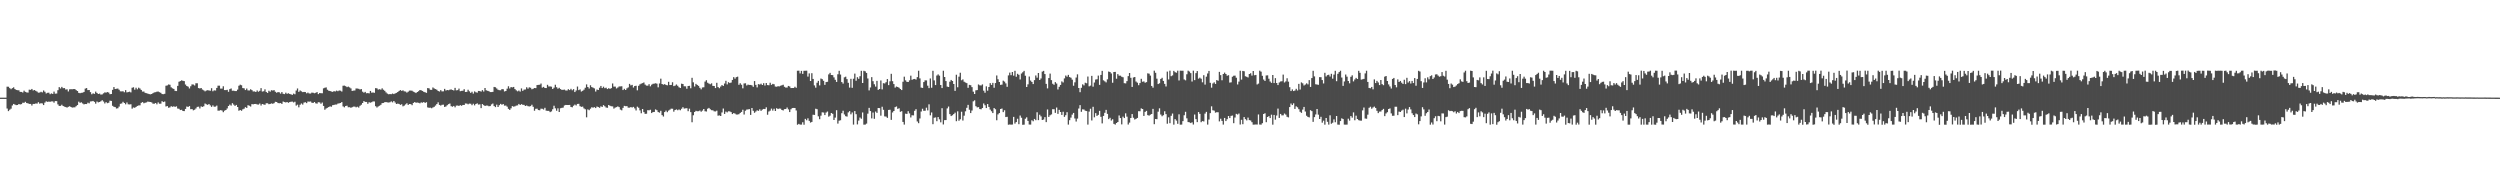 <?xml version="1.0" encoding="UTF-8"?>
<svg xmlns="http://www.w3.org/2000/svg" width="1920" height="150">
  <path d="M0 74.991h1v1.000H0zM1 74.993h1v1.000H1zM2 74.995h1v1.000H2zM3 74.995h1v1.000H3zM4 74.998h1v1.000H4zM5 66.579h1v16.791H5zM6 66.611h1v18.723H6zM7 67.683h1v16.585H7zM8 68.488h1v14.980H8zM9 67.703h1v13.280H9zM10 67.060h1v12.760H10zM11 68.401h1v11.934H11zM12 69.072h1v11.675H12zM13 69.276h1v11.387H13zM14 69.372h1v10.476H14zM15 70.571h1v9.634H15zM16 70.605h1v9.350H16zM17 71.045h1v7.851H17zM18 69.608h1v9.350H18zM19 70.551h1v7.656H19zM20 70.937h1v8.221H20zM21 71.130h1v8.217H21zM22 68.887h1v10.943H22zM23 68.996h1v10.815H23zM24 68.305h1v12.719H24zM25 69.454h1v10.382H25zM26 69.136h1v10.703H26zM27 69.772h1v9.684H27zM28 70.329h1v9.261H28zM29 71.180h1v7.288H29zM30 71.070h1v8.567H30zM31 70.528h1v8.732H31zM32 70.949h1v8.514H32zM33 69.477h1v11.236H33zM34 70.470h1v8.352H34zM35 71.759h1v6.065H35zM36 71.272h1v6.981H36zM37 71.187h1v6.841H37zM38 72.370h1v5.807H38zM39 71.709h1v6.173H39zM40 72.157h1v5.695H40zM41 70.354h1v8.485H41zM42 71.922h1v5.688H42zM43 71.807h1v5.852H43zM44 69.253h1v10.936H44zM45 66.909h1v14.440H45zM46 67.928h1v13.378H46zM47 66.710h1v13.749H47zM48 67.751h1v13.634H48zM49 67.641h1v14.294H49zM50 68.747h1v13.458H50zM51 68.584h1v14.040H51zM52 70.226h1v11.817H52zM53 68.619h1v13.000H53zM54 68.495h1v13.655H54zM55 68.541h1v14.083H55zM56 68.415h1v14.053H56zM57 68.397h1v14.010H57zM58 69.209h1v12.369H58zM59 69.898h1v10.803H59zM60 71.326h1v6.779H60zM61 71.555h1v7.375H61zM62 71.281h1v7.308H62zM63 71.155h1v8.302H63zM64 70.601h1v9.597H64zM65 68.037h1v11.835H65zM66 67.660h1v12.282H66zM67 69.230h1v9.629H67zM68 69.106h1v10.279H68zM69 70.752h1v7.169H69zM70 72.407h1v5.431H70zM71 71.663h1v5.841H71zM72 72.075h1v6.157H72zM73 70.333h1v9.261H73zM74 71.381h1v6.601H74zM75 72.208h1v6.411H75zM76 71.908h1v6.452H76zM77 72.672h1v5.090H77zM78 72.475h1v4.456H78zM79 71.670h1v6.333H79zM80 70.947h1v8.521H80zM81 71.114h1v7.326H81zM82 70.702h1v8.567H82zM83 71.063h1v7.825H83zM84 72.320h1v4.974H84zM85 72.212h1v5.289H85zM86 69.001h1v12.238H86zM87 66.891h1v15.122H87zM88 68.337h1v13.927H88zM89 68.150h1v15.202H89zM90 67.985h1v15.150H90zM91 68.907h1v12.971H91zM92 70.145h1v9.583H92zM93 70.177h1v9.281H93zM94 70.079h1v8.091H94zM95 70.848h1v8.240H95zM96 69.246h1v10.874H96zM97 70.942h1v7.736H97zM98 70.720h1v9.423H98zM99 70.388h1v9.842H99zM100 70.956h1v9.109H100zM101 67.360h1v16.081H101zM102 67.026h1v15.527H102zM103 68.880h1v13.925H103zM104 67.371h1v14.735H104zM105 68.600h1v12.740H105zM106 67.335h1v13.637H106zM107 68.019h1v12.895H107zM108 69.058h1v9.879H108zM109 70.338h1v8.059H109zM110 70.317h1v9.016H110zM111 71.340h1v7.551H111zM112 71.558h1v7.070H112zM113 71.876h1v6.159H113zM114 72.260h1v5.928H114zM115 72.462h1v5.852H115zM116 72.201h1v6.416H116zM117 71.528h1v8.098H117zM118 70.967h1v8.700H118zM119 70.825h1v8.299H119zM120 70.413h1v9.721H120zM121 70.285h1v8.363H121zM122 70.818h1v8.833H122zM123 71.281h1v8.350H123zM124 72.221h1v5.525H124zM125 72.340h1v6.065H125zM126 72.047h1v5.937H126zM127 65.845h1v15.944H127zM128 65.588h1v15.875H128zM129 64.856h1v17.878H129zM130 65.076h1v17.406H130zM131 67.088h1v14.452H131zM132 67.847h1v14.172H132zM133 68.285h1v13.392H133zM134 69.779h1v12.309H134zM135 69.926h1v11.753H135zM136 65.941h1v17.409H136zM137 62.769h1v20.798H137zM138 62.270h1v22.263H138zM139 61.700h1v22.639H139zM140 62.064h1v23.174H140zM141 62.327h1v23.039H141zM142 64.936h1v18.736H142zM143 66.069h1v15.763H143zM144 66.586h1v15.523H144zM145 67.955h1v13.527H145zM146 66.275h1v17.615H146zM147 64.803h1v18.951H147zM148 64.897h1v19.839H148zM149 65.657h1v18.597H149zM150 63.947h1v19.370H150zM151 63.940h1v18.139H151zM152 67.635h1v14.301H152zM153 67.964h1v15.324H153zM154 67.561h1v14.154H154zM155 68.736h1v13.380H155zM156 69.370h1v12.261H156zM157 70.129h1v9.391H157zM158 69.534h1v10.583H158zM159 69.257h1v11.291H159zM160 69.470h1v10.405H160zM161 69.662h1v11.266H161zM162 67.722h1v14.376H162zM163 70.072h1v10.881H163zM164 69.388h1v12.579H164zM165 69.543h1v12.305H165zM166 67.536h1v13.550H166zM167 65.776h1v19.221H167zM168 65.788h1v19.144H168zM169 68.028h1v16.569H169zM170 68.053h1v16.850H170zM171 66.252h1v19.897H171zM172 69.154h1v15.820H172zM173 69.234h1v15.255H173zM174 68.969h1v14.321H174zM175 70.528h1v10.883H175zM176 68.431h1v11.902H176zM177 67.950h1v13.158H177zM178 69.706h1v9.549H178zM179 69.656h1v10.666H179zM180 69.935h1v11.401H180zM181 69.953h1v10.645H181zM182 68.790h1v13.383H182zM183 65.840h1v19.212H183zM184 65.030h1v19.430H184zM185 65.497h1v19.588H185zM186 67.648h1v16.319H186zM187 67.815h1v15.617H187zM188 69.175h1v13.129H188zM189 67.976h1v14.907H189zM190 69.415h1v11.357H190zM191 69.484h1v11.698H191zM192 68.568h1v13.257H192zM193 69.234h1v10.741H193zM194 70.228h1v9.883H194zM195 70.216h1v9.670H195zM196 70.654h1v9.185H196zM197 69.459h1v10.787H197zM198 70.452h1v9.867H198zM199 69.711h1v9.785H199zM200 67.669h1v13.385H200zM201 70.278h1v9.615H201zM202 70.084h1v10.133H202zM203 68.589h1v11.902H203zM204 70.599h1v8.704H204zM205 71.372h1v7.915H205zM206 69.708h1v10.307H206zM207 70.406h1v9.425H207zM208 69.285h1v10.130H208zM209 69.527h1v10.174H209zM210 69.241h1v10.011H210zM211 70.443h1v7.755H211zM212 71.212h1v7.111H212zM213 70.708h1v8.439H213zM214 70.892h1v8.421H214zM215 71.901h1v7.240H215zM216 70.720h1v9.119H216zM217 72.025h1v5.937H217zM218 72.304h1v6.061H218zM219 71.157h1v7.526H219zM220 72.029h1v6.285H220zM221 71.640h1v7.331H221zM222 72.144h1v6.232H222zM223 72.432h1v5.715H223zM224 72.878h1v5.127H224zM225 71.878h1v6.841H225zM226 72.418h1v5.706H226zM227 69.516h1v11.611H227zM228 67.962h1v12.405H228zM229 70.578h1v11.833H229zM230 69.491h1v10.950H230zM231 70.161h1v9.322H231zM232 70.738h1v9.592H232zM233 70.610h1v8.162H233zM234 70.720h1v7.755H234zM235 71.702h1v7.496H235zM236 71.093h1v6.878H236zM237 71.780h1v6.294H237zM238 71.846h1v6.058H238zM239 71.109h1v7.732H239zM240 71.212h1v7.910H240zM241 71.649h1v6.695H241zM242 71.272h1v8.100H242zM243 70.683h1v8.913H243zM244 72.299h1v6.171H244zM245 71.491h1v7.155H245zM246 71.574h1v8.070H246zM247 71.624h1v7.137H247zM248 67.843h1v13.534H248zM249 67.401h1v16.889H249zM250 67.147h1v16.145H250zM251 68.896h1v13.909H251zM252 69.676h1v12.515H252zM253 69.864h1v11.783H253zM254 70.271h1v11.714H254zM255 70.541h1v10.229H255zM256 70.013h1v10.577H256zM257 70.253h1v10.048H257zM258 69.605h1v10.670H258zM259 70.047h1v9.499H259zM260 69.452h1v9.885H260zM261 69.626h1v9.460H261zM262 70.313h1v8.082H262zM263 65.868h1v15.836H263zM264 65.751h1v16.672H264zM265 66.204h1v15.195H265zM266 66.932h1v14.216H266zM267 66.495h1v15.887H267zM268 67.126h1v15.179H268zM269 67.875h1v14.923H269zM270 69.848h1v12.467H270zM271 69.569h1v12.323H271zM272 69.461h1v12.405H272zM273 67.939h1v14.495H273zM274 67.994h1v13.996H274zM275 68.177h1v14.468H275zM276 68.731h1v12.502H276zM277 68.422h1v12.037H277zM278 70.390h1v8.711H278zM279 71.171h1v6.459H279zM280 70.546h1v7.759H280zM281 71.645h1v6.626H281zM282 71.457h1v8.242H282zM283 71.748h1v6.798H283zM284 69.836h1v9.011H284zM285 71.146h1v7.340H285zM286 70.992h1v6.869H286zM287 71.251h1v6.654H287zM288 67.706h1v13.850H288zM289 67.829h1v14.765H289zM290 68.793h1v12.991H290zM291 68.507h1v12.675H291zM292 68.864h1v11.625H292zM293 67.854h1v11.350H293zM294 68.932h1v10.098H294zM295 69.727h1v8.752H295zM296 70.967h1v7.404H296zM297 71.908h1v6.727H297zM298 72.386h1v6.351H298zM299 72.263h1v6.255H299zM300 72.343h1v5.553H300zM301 71.819h1v6.844H301zM302 72.244h1v5.310H302zM303 71.713h1v7.015H303zM304 71.310h1v8.581H304zM305 70.667h1v8.915H305zM306 69.839h1v10.000H306zM307 69.170h1v11.343H307zM308 69.811h1v10.291H308zM309 69.360h1v12.298H309zM310 70.155h1v10.963H310zM311 70.306h1v9.865H311zM312 71.120h1v8.185H312zM313 70.379h1v10.194H313zM314 69.564h1v10.307H314zM315 69.511h1v10.487H315zM316 69.683h1v11.114H316zM317 70.390h1v8.649H317zM318 70.880h1v7.510H318zM319 71.489h1v7.432H319zM320 70.647h1v8.114H320zM321 70.022h1v8.942H321zM322 69.134h1v10.206H322zM323 69.363h1v9.288H323zM324 69.850h1v9.029H324zM325 70.564h1v7.773H325zM326 70.882h1v8.183H326zM327 71.338h1v7.137H327zM328 67.616h1v14.841H328zM329 67.843h1v14.939H329zM330 68.964h1v13.721H330zM331 69.003h1v14.149H331zM332 67.186h1v15.372H332zM333 67.934h1v14.097H333zM334 68.392h1v12.641H334zM335 68.932h1v11.005H335zM336 69.873h1v8.736H336zM337 70.271h1v10.307H337zM338 69.246h1v11.865H338zM339 70.200h1v10.265H339zM340 70.141h1v10.256H340zM341 68.234h1v13.898H341zM342 69.507h1v12.259H342zM343 69.141h1v11.673H343zM344 69.301h1v10.657H344zM345 68.859h1v10.664H345zM346 68.637h1v12.936H346zM347 69.127h1v12.849H347zM348 69.470h1v11.870H348zM349 67.458h1v14.985H349zM350 69.351h1v11.771H350zM351 69.212h1v11.813H351zM352 68.028h1v13.342H352zM353 70.022h1v10.723H353zM354 69.770h1v11.504H354zM355 69.688h1v10.904H355zM356 68.504h1v12.124H356zM357 70.633h1v8.807H357zM358 70.562h1v9.006H358zM359 68.941h1v11.206H359zM360 70.159h1v9.432H360zM361 71.347h1v8.331H361zM362 70.477h1v10.316H362zM363 71.899h1v7.750H363zM364 70.198h1v10.730H364zM365 70.839h1v9.009H365zM366 71.166h1v8.205H366zM367 69.827h1v10.531H367zM368 69.942h1v10.171H368zM369 70.335h1v12.698H369zM370 69.207h1v10.700H370zM371 70.296h1v10.453H371zM372 67.564h1v13.850H372zM373 69.372h1v11.682H373zM374 69.740h1v11.362H374zM375 70.065h1v11.531H375zM376 70.731h1v10.712H376zM377 70.690h1v9.494H377zM378 70.562h1v8.926H378zM379 66.772h1v14.710H379zM380 67.005h1v15.253H380zM381 67.934h1v12.465H381zM382 68.932h1v13.234H382zM383 69.278h1v11.524H383zM384 69.344h1v10.405H384zM385 68.422h1v12.021H385zM386 68.543h1v11.373H386zM387 70.269h1v10.879H387zM388 69.864h1v11.167H388zM389 68.115h1v13.811H389zM390 66.266h1v17.324H390zM391 67.937h1v16.496H391zM392 66.861h1v16.326H392zM393 67.108h1v14.406H393zM394 66.772h1v15.154H394zM395 68.422h1v13.232H395zM396 69.399h1v11.689H396zM397 70.166h1v10.767H397zM398 69.511h1v10.329H398zM399 70.335h1v10.281H399zM400 67.875h1v12.087H400zM401 69.786h1v10.723H401zM402 68.816h1v11.705H402zM403 68.697h1v12.730H403zM404 67.001h1v13.998H404zM405 68.106h1v13.470H405zM406 67.090h1v14.690H406zM407 67.403h1v14.104H407zM408 68.541h1v11.909H408zM409 68.161h1v13.843H409zM410 67.589h1v17.443H410zM411 67.683h1v15.871H411zM412 65.318h1v18.141H412zM413 65.181h1v19.345H413zM414 65.064h1v19.636H414zM415 64.153h1v19.320H415zM416 67.268h1v16.306H416zM417 66.714h1v17.406H417zM418 67.561h1v15.234H418zM419 67.625h1v17.374H419zM420 65.115h1v20.029H420zM421 66.419h1v18.713H421zM422 66.371h1v19.746H422zM423 66.563h1v18.993H423zM424 68.330h1v15.587H424zM425 67.305h1v13.909H425zM426 65.051h1v18.137H426zM427 66.948h1v18.102H427zM428 68.090h1v15.120H428zM429 67.456h1v18.576H429zM430 68.388h1v14.763H430zM431 69.024h1v13.834H431zM432 68.974h1v13.641H432zM433 68.797h1v12.195H433zM434 69.452h1v11.133H434zM435 69.550h1v11.096H435zM436 68.504h1v12.140H436zM437 69.193h1v11.421H437zM438 68.204h1v13.937H438zM439 69.312h1v13.131H439zM440 68.461h1v12.758H440zM441 70.699h1v9.631H441zM442 69.463h1v11.533H442zM443 66.433h1v13.371H443zM444 69.223h1v10.515H444zM445 68.662h1v12.877H445zM446 70.299h1v11.753H446zM447 69.715h1v12.163H447zM448 68.877h1v14.355H448zM449 67.378h1v16.564H449zM450 64.824h1v25.280H450zM451 66.838h1v17.187H451zM452 67.982h1v16.640H452zM453 65.469h1v17.999H453zM454 66.856h1v15.520H454zM455 67.335h1v15.333H455zM456 67.866h1v14.394H456zM457 70.313h1v12.666H457zM458 68.736h1v13.085H458zM459 69.131h1v13.087H459zM460 67.403h1v15.365H460zM461 65.984h1v15.683H461zM462 67.655h1v14.493H462zM463 66.586h1v14.172H463zM464 67.712h1v13.895H464zM465 67.342h1v15.253H465zM466 68.388h1v14.378H466zM467 67.733h1v12.911H467zM468 68.232h1v13.028H468zM469 67.671h1v13.925H469zM470 64.108h1v17.596H470zM471 66.492h1v16.901H471zM472 66.511h1v16.152H472zM473 67.916h1v14.371H473zM474 67.234h1v14.504H474zM475 66.419h1v15.859H475zM476 66.378h1v17.786H476zM477 66.264h1v18.466H477zM478 69.175h1v13.648H478zM479 68.179h1v13.149H479zM480 69.138h1v12.444H480zM481 67.857h1v13.676H481zM482 67.136h1v15.569H482zM483 64.391h1v18.272H483zM484 65.595h1v16.637H484zM485 65.172h1v17.404H485zM486 67.236h1v14.854H486zM487 66.030h1v17.233H487zM488 65.847h1v19.009H488zM489 69.386h1v12.559H489zM490 65.881h1v16.862H490zM491 64.762h1v20.020H491zM492 64.190h1v22.820H492zM493 63.833h1v19.901H493zM494 63.318h1v22.787H494zM495 64.993h1v22.462H495zM496 65.728h1v21.597H496zM497 65.806h1v18.814H497zM498 64.652h1v20.084H498zM499 66.298h1v17.960H499zM500 65.002h1v21.842H500zM501 64.352h1v21.725H501zM502 64.231h1v21.737H502zM503 63.934h1v20.089H503zM504 64.261h1v20.366H504zM505 67.046h1v19.006H505zM506 64.078h1v22.442H506zM507 60.425h1v24.671H507zM508 64.522h1v23.895H508zM509 65.009h1v24.472H509zM510 64.632h1v21.446H510zM511 65.236h1v19.698H511zM512 65.524h1v20.629H512zM513 62.835h1v22.126H513zM514 65.316h1v18.917H514zM515 65.227h1v18.221H515zM516 63.174h1v20.318H516zM517 66.151h1v19.585H517zM518 65.746h1v18.723H518zM519 64.861h1v19.173H519zM520 65.833h1v18.828H520zM521 67.037h1v17.013H521zM522 67.568h1v17.123H522zM523 64.275h1v19.226H523zM524 64.510h1v17.825H524zM525 66.252h1v17.143H525zM526 66.293h1v16.914H526zM527 68.140h1v14.967H527zM528 66.067h1v19.324H528zM529 65.886h1v17.546H529zM530 67.763h1v18.354H530zM531 59.727h1v34.195H531zM532 63.249h1v25.255H532zM533 66.463h1v19.544H533zM534 64.419h1v20.679H534zM535 65.243h1v20.213H535zM536 65.959h1v19.421H536zM537 67.426h1v17.489H537zM538 68.628h1v17.187H538zM539 67.186h1v17.757H539zM540 67.007h1v16.718H540zM541 62.663h1v22.803H541zM542 61.592h1v24.039H542zM543 63.524h1v20.007H543zM544 64.211h1v18.656H544zM545 64.737h1v19.173H545zM546 64.002h1v20.606H546zM547 65.950h1v18.784H547zM548 66.039h1v19.444H548zM549 67.628h1v17.974H549zM550 63.613h1v21.359H550zM551 66.861h1v21.984H551zM552 67.733h1v20.876H552zM553 66.456h1v22.611H553zM554 65.341h1v21.016H554zM555 65.993h1v17.361H555zM556 64.146h1v23.369H556zM557 62.038h1v23.669H557zM558 64.801h1v21.503H558zM559 63.128h1v22.325H559zM560 63.789h1v21.771H560zM561 63.391h1v22.726H561zM562 61.409h1v26.212H562zM563 59.239h1v27.603H563zM564 60.441h1v26.786H564zM565 59.235h1v28.722H565zM566 58.862h1v29.116H566zM567 65.112h1v22.600H567zM568 63.972h1v22.765H568zM569 65.092h1v20.881H569zM570 67.854h1v16.411H570zM571 64.096h1v23.863H571zM572 63.963h1v21.094H572zM573 65.618h1v18.530H573zM574 64.961h1v19.054H574zM575 65.211h1v18.601H575zM576 65.222h1v23.021H576zM577 65.549h1v17.388H577zM578 66.644h1v18.471H578zM579 62.249h1v24.362H579zM580 65.186h1v20.469H580zM581 67.101h1v17.645H581zM582 64.632h1v20.515H582zM583 64.948h1v19.009H583zM584 64.277h1v20.858H584zM585 65.284h1v18.908H585zM586 63.918h1v19.727H586zM587 65.696h1v18.050H587zM588 63.725h1v18.727H588zM589 65.332h1v22.762H589zM590 65.481h1v20.185H590zM591 63.542h1v21.439H591zM592 65.183h1v18.221H592zM593 64.387h1v20.531H593zM594 64.732h1v18.793H594zM595 66.440h1v18.796H595zM596 66.593h1v16.496H596zM597 66.195h1v17.587H597zM598 66.344h1v16.983H598zM599 65.842h1v17.628H599zM600 65.476h1v19.013H600zM601 65.051h1v19.794H601zM602 66.673h1v17.118H602zM603 67.282h1v16.452H603zM604 67.245h1v15.365H604zM605 65.991h1v18.040H605zM606 66.410h1v19.636H606zM607 67.635h1v16.285H607zM608 67.603h1v15.379H608zM609 67.587h1v15.303H609zM610 66.600h1v16.351H610zM611 67.435h1v17.381H611zM612 54.343h1v41.441H612zM613 54.279h1v40.849H613zM614 56.367h1v39.333H614zM615 54.449h1v41.235H615zM616 56.754h1v37.141H616zM617 54.359h1v41.418H617zM618 54.318h1v36.980H618zM619 54.272h1v38.088H619zM620 58.852h1v32.023H620zM621 56.351h1v36.454H621zM622 62.226h1v31.943H622zM623 56.225h1v37.427H623zM624 60.619h1v27.505H624zM625 65.595h1v22.662H625zM626 67.310h1v16.207H626zM627 63.517h1v20.325H627zM628 62.084h1v27.276H628zM629 65.602h1v25.967H629zM630 60.301h1v28.535H630zM631 60.802h1v25.484H631zM632 62.034h1v24.413H632zM633 65.172h1v23.190H633zM634 63.027h1v23.410H634zM635 62.835h1v22.838H635zM636 57.152h1v32.469H636zM637 55.955h1v32.856H637zM638 57.621h1v29.164H638zM639 57.699h1v29.684H639zM640 59.466h1v32.693H640zM641 61.308h1v29.004H641zM642 62.915h1v21.730H642zM643 57.040h1v37.903H643zM644 54.373h1v38.299H644zM645 57.259h1v35.097H645zM646 63.032h1v23.895H646zM647 64.213h1v20.817H647zM648 59.381h1v28.526H648zM649 58.875h1v30.357H649zM650 60.759h1v28.807H650zM651 63.613h1v22.733H651zM652 67.275h1v18.059H652zM653 60.530h1v27.262H653zM654 67.413h1v18.983H654zM655 60.455h1v35.241H655zM656 56.529h1v28.764H656zM657 62.022h1v25.662H657zM658 59.308h1v36.214H658zM659 60.528h1v32.082H659zM660 58.518h1v31.764H660zM661 54.369h1v36.818H661zM662 63.723h1v22.675H662zM663 54.385h1v41.368H663zM664 54.776h1v40.919H664zM665 55.989h1v38.919H665zM666 60.271h1v27.029H666zM667 69.404h1v13.456H667zM668 67.197h1v18.123H668zM669 59.214h1v31.730H669zM670 62.350h1v24.062H670zM671 64.691h1v26.555H671zM672 66.508h1v19.176H672zM673 62.091h1v24.589H673zM674 69.001h1v13.943H674zM675 68.344h1v14.690H675zM676 61.814h1v26.997H676zM677 68.681h1v13.298H677zM678 63.876h1v20.451H678zM679 64.082h1v25.294H679zM680 63.107h1v26.452H680zM681 60.699h1v29.846H681zM682 65.389h1v19.057H682zM683 62.446h1v21.806H683zM684 56.669h1v35.406H684zM685 62.338h1v24.012H685zM686 64.574h1v20.670H686zM687 67.271h1v15.019H687zM688 66.476h1v15.308H688zM689 66.831h1v16.756H689zM690 67.403h1v15.722H690zM691 68.330h1v17.537H691zM692 69.189h1v16.209H692zM693 62.757h1v30.881H693zM694 58.894h1v36.779H694zM695 61.711h1v25.605H695zM696 62.842h1v24.646H696zM697 62.972h1v22.440H697zM698 61.700h1v25.367H698zM699 58.097h1v32.094H699zM700 61.306h1v27.198H700zM701 60.754h1v27.885H701zM702 60.640h1v24.461H702zM703 61.116h1v22.737H703zM704 59.246h1v34.044H704zM705 54.321h1v40.283H705zM706 60.196h1v30.805H706zM707 67.296h1v18.384H707zM708 67.538h1v15.962H708zM709 63.009h1v22.105H709zM710 61.679h1v23.353H710zM711 61.736h1v20.975H711zM712 65.810h1v18.963H712zM713 67.703h1v12.433H713zM714 60.237h1v28.313H714zM715 67.394h1v18.974H715zM716 54.353h1v41.027H716zM717 61.766h1v28.663H717zM718 65.311h1v24.854H718zM719 57.983h1v35.108H719zM720 57.156h1v32.776H720zM721 58.090h1v33.570H721zM722 65.275h1v28.679H722zM723 67.644h1v15.456H723zM724 54.318h1v41.288H724zM725 59.141h1v33.121H725zM726 62.244h1v29.942H726zM727 66.529h1v16.708H727zM728 66.804h1v15.017H728zM729 62.787h1v24.845H729zM730 61.402h1v27.720H730zM731 62.224h1v26.283H731zM732 64.510h1v23.083H732zM733 69.798h1v16.752H733zM734 57.408h1v35.685H734zM735 67.017h1v18.480H735zM736 58.896h1v33.806H736zM737 55.845h1v35.733H737zM738 61.649h1v24.179H738zM739 60.986h1v31.602H739zM740 62.789h1v26.033H740zM741 63.403h1v22.112H741zM742 63.826h1v18.954H742zM743 67.435h1v13.090H743zM744 65.176h1v19.105H744zM745 65.433h1v21.378H745zM746 66.932h1v17.935H746zM747 70.388h1v7.420H747zM748 72.210h1v4.825H748zM749 69.379h1v12.172H749zM750 69.189h1v13.314H750zM751 64.861h1v17.397H751zM752 65.556h1v18.217H752zM753 65.643h1v18.338H753zM754 64.808h1v18.150H754zM755 69.653h1v9.824H755zM756 71.210h1v9.654H756zM757 66.316h1v16.683H757zM758 69.637h1v10.261H758zM759 66.811h1v15.305H759zM760 63.863h1v20.302H760zM761 65.250h1v20.213H761zM762 63.636h1v23.195H762zM763 67.390h1v15.621H763zM764 63.801h1v20.091H764zM765 57.946h1v34.415H765zM766 60.857h1v26.976H766zM767 62.970h1v23.859H767zM768 65.176h1v18.542H768zM769 64.950h1v18.425H769zM770 61.963h1v24.138H770zM771 62.654h1v22.046H771zM772 64.025h1v25.875H772zM773 66.680h1v23.035H773zM774 57.903h1v37.896H774zM775 55.783h1v39.809H775zM776 57.747h1v38.017H776zM777 55.286h1v40.375H777zM778 58.090h1v31.643H778zM779 54.350h1v40.567H779zM780 58.939h1v34.806H780zM781 56.678h1v34.490H781zM782 57.431h1v37.953H782zM783 61.040h1v27.674H783zM784 56.488h1v33.920H784zM785 55.504h1v40.354H785zM786 54.421h1v41.320H786zM787 58.141h1v33.057H787zM788 66.804h1v23.323H788zM789 64.760h1v28.114H789zM790 58.772h1v36.887H790zM791 61.844h1v33.838H791zM792 62.913h1v29.473H792zM793 64.574h1v28.551H793zM794 61.521h1v29.805H794zM795 57.969h1v34.341H795zM796 59.642h1v26.562H796zM797 56.085h1v36.195H797zM798 61.432h1v26.704H798zM799 60.271h1v29.109H799zM800 54.980h1v37.177H800zM801 54.414h1v37.392H801zM802 56.877h1v33.078H802zM803 64.405h1v29.416H803zM804 67.912h1v16.138H804zM805 59.965h1v29.816H805zM806 56.538h1v32.002H806zM807 61.567h1v26.303H807zM808 64.318h1v19.549H808zM809 65.147h1v18.771H809zM810 63.080h1v23.618H810zM811 64.130h1v18.468H811zM812 68.717h1v18.755H812zM813 66.666h1v17.706H813zM814 65.208h1v20.808H814zM815 62.517h1v25.745H815zM816 63.309h1v22.485H816zM817 60.194h1v29.583H817zM818 58.033h1v30.421H818zM819 58.900h1v27.287H819zM820 57.516h1v38.177H820zM821 59.198h1v33.101H821zM822 59.683h1v30.659H822zM823 61.205h1v26.820H823zM824 65.856h1v20.881H824zM825 63.240h1v27.738H825zM826 59.534h1v33.790H826zM827 57.088h1v33.978H827zM828 67.598h1v15.765H828zM829 70.789h1v9.936H829zM830 67.426h1v18.414H830zM831 64.764h1v19.208H831zM832 65.572h1v18.560H832zM833 63.528h1v21.501H833zM834 63.940h1v21.382H834zM835 58.768h1v36.916H835zM836 66.325h1v19.384H836zM837 65.735h1v17.784H837zM838 58.241h1v34.289H838zM839 66.563h1v15.436H839zM840 63.391h1v26.711H840zM841 61.086h1v25.790H841zM842 60.851h1v28.189H842zM843 58.044h1v30.173H843zM844 65.199h1v19.933H844zM845 57.559h1v32.130H845zM846 54.426h1v40.334H846zM847 61.670h1v27.374H847zM848 62.478h1v24.165H848zM849 63.302h1v21.098H849zM850 60.947h1v26.521H850zM851 54.925h1v36.573H851zM852 55.318h1v35.172H852zM853 56.403h1v36.191H853zM854 63.535h1v28.079H854zM855 55.307h1v39.816H855zM856 55.172h1v40.524H856zM857 60.480h1v33.966H857zM858 56.923h1v36.774H858zM859 58.099h1v30.579H859zM860 58.095h1v32.590H860zM861 58.921h1v36.623H861zM862 59.351h1v30.235H862zM863 63.904h1v26.786H863zM864 64.037h1v22.987H864zM865 62.313h1v27.292H865zM866 58.468h1v37.184H866zM867 56.078h1v38.074H867zM868 59.775h1v30.830H868zM869 66.765h1v20.849H869zM870 59.507h1v30.906H870zM871 59.148h1v32.668H871zM872 62.615h1v28.693H872zM873 63.471h1v27.104H873zM874 65.440h1v19.965H874zM875 63.780h1v21.680H875zM876 60.537h1v22.698H876zM877 62.755h1v20.979H877zM878 62.521h1v26.541H878zM879 63.549h1v22.385H879zM880 63.059h1v22.094H880zM881 56.310h1v32.112H881zM882 56.577h1v32.259H882zM883 58.063h1v30.013H883zM884 66.014h1v21.561H884zM885 67.319h1v16.301H885zM886 54.270h1v41.109H886zM887 55.925h1v35.442H887zM888 60.432h1v31.135H888zM889 64.561h1v21.181H889zM890 63.924h1v19.272H890zM891 60.629h1v27.308H891zM892 59.775h1v29.501H892zM893 62.153h1v26.310H893zM894 64.423h1v21.016H894zM895 66.401h1v21.238H895zM896 54.975h1v40.059H896zM897 61.050h1v29.036H897zM898 54.295h1v40.329H898zM899 58.518h1v30.437H899zM900 57.887h1v29.290H900zM901 54.410h1v41.359H901zM902 55.449h1v36.053H902zM903 55.877h1v36.729H903zM904 54.298h1v40.789H904zM905 61.787h1v26.024H905zM906 54.250h1v41.489H906zM907 54.302h1v41.393H907zM908 54.314h1v38.702H908zM909 61.031h1v27.491H909zM910 61.702h1v24.174H910zM911 57.019h1v33.854H911zM912 54.293h1v39.443H912zM913 54.941h1v39.015H913zM914 56.156h1v38.345H914zM915 62.608h1v31.366H915zM916 54.259h1v41.393H916zM917 61.526h1v26.415H917zM918 56.188h1v35.326H918zM919 54.579h1v39.212H919zM920 60.436h1v25.612H920zM921 59.624h1v27.837H921zM922 60.459h1v33.412H922zM923 63.219h1v29.759H923zM924 57.738h1v35.555H924zM925 64.966h1v22.279H925zM926 58.889h1v27.008H926zM927 56.396h1v39.322H927zM928 54.453h1v37.351H928zM929 63.602h1v23.296H929zM930 67.346h1v14.298H930zM931 64.121h1v20.558H931zM932 63.242h1v21.735H932zM933 64.455h1v22.085H933zM934 61.507h1v24.646H934zM935 62.029h1v24.177H935zM936 55.197h1v38.047H936zM937 57.706h1v33.463H937zM938 61.629h1v31.263H938zM939 56.813h1v38.866H939zM940 55.753h1v34.843H940zM941 56.820h1v36.170H941zM942 58.147h1v33.392H942zM943 57.758h1v31.318H943zM944 63.460h1v27.235H944zM945 63.213h1v25.790H945zM946 58.932h1v29.784H946zM947 58.159h1v36.477H947zM948 58.063h1v32.190H948zM949 59.690h1v27.734H949zM950 64.847h1v23.126H950zM951 62.656h1v24.529H951zM952 54.334h1v41.313H952zM953 61.118h1v30.899H953zM954 54.494h1v40.883H954zM955 54.753h1v35.147H955zM956 58.582h1v32.890H956zM957 58.990h1v33.465H957zM958 59.468h1v30.844H958zM959 56.847h1v35.440H959zM960 56.252h1v36.255H960zM961 58.051h1v35.797H961zM962 54.513h1v41.212H962zM963 57.802h1v37.873H963zM964 57.571h1v38.024H964zM965 64.865h1v30.780H965zM966 64.215h1v23.680H966zM967 54.268h1v41.393H967zM968 55.021h1v40.700H968zM969 58.225h1v36.392H969zM970 61.107h1v26.461H970zM971 62.162h1v24.813H971zM972 57.944h1v35.921H972zM973 57.859h1v32.005H973zM974 60.468h1v28.745H974zM975 62.615h1v28.040H975zM976 63.631h1v24.447H976zM977 57.587h1v38.166H977zM978 63.801h1v24.451H978zM979 60.011h1v31.902H979zM980 63.741h1v24.989H980zM981 65.348h1v18.077H981zM982 63.350h1v27.209H982zM983 62.567h1v24.953H983zM984 62.395h1v26.239H984zM985 57.275h1v31.295H985zM986 63.325h1v23.872H986zM987 62.501h1v25.500H987zM988 60.091h1v29.590H988zM989 62.711h1v27.427H989zM990 66.953h1v15.289H990zM991 69.955h1v9.533H991zM992 68.649h1v12.046H992zM993 69.926h1v9.437H993zM994 69.548h1v14.120H994zM995 68.188h1v13.470H995zM996 69.456h1v12.982H996zM997 64.435h1v19.407H997zM998 68.747h1v17.127H998zM999 63.265h1v23.421H999zM1000 64.000h1v20.151H1000zM1001 65.648h1v16.484H1001zM1002 64.911h1v20.762H1002zM1003 63.998h1v24.905H1003zM1004 64.796h1v24.996H1004zM1005 61.553h1v28.626H1005zM1006 66.763h1v17.853H1006zM1007 59.956h1v25.376H1007zM1008 54.394h1v39.175H1008zM1009 58.669h1v31.274H1009zM1010 64.735h1v23.199H1010zM1011 64.904h1v18.807H1011zM1012 65.135h1v22.927H1012zM1013 59.241h1v32.135H1013zM1014 59.292h1v30.421H1014zM1015 61.498h1v32.689H1015zM1016 64.117h1v28.551H1016zM1017 55.934h1v39.812H1017zM1018 58.708h1v31.913H1018zM1019 57.678h1v35.852H1019zM1020 57.408h1v38.310H1020zM1021 58.788h1v29.764H1021zM1022 56.699h1v38.306H1022zM1023 60.400h1v33.838H1023zM1024 57.285h1v34.394H1024zM1025 54.398h1v39.496H1025zM1026 62.361h1v26.749H1026zM1027 56.678h1v38.999H1027zM1028 55.337h1v40.466H1028zM1029 54.314h1v38.647H1029zM1030 59.564h1v31.316H1030zM1031 65.959h1v25.470H1031zM1032 62.558h1v33.128H1032zM1033 57.220h1v38.507H1033zM1034 58.898h1v36.802H1034zM1035 62.196h1v28.956H1035zM1036 64.018h1v28.608H1036zM1037 58.962h1v30.155H1037zM1038 57.841h1v32.524H1038zM1039 62.537h1v23.804H1039zM1040 61.015h1v31.355H1040zM1041 59.823h1v29.022H1041zM1042 60.654h1v30.721H1042zM1043 54.362h1v37.944H1043zM1044 55.916h1v36.703H1044zM1045 61.121h1v31.549H1045zM1046 60.887h1v23.918H1046zM1047 60.587h1v22.002H1047zM1048 56.383h1v34.630H1048zM1049 54.327h1v36.855H1049zM1050 62.926h1v25.127H1050zM1051 67.534h1v15.282H1051zM1052 67.765h1v14.214H1052zM1053 66.790h1v16.697H1053zM1054 68.605h1v13.921H1054zM1055 60.979h1v20.904H1055zM1056 63.805h1v19.100H1056zM1057 62.089h1v22.984H1057zM1058 63.311h1v23.568H1058zM1059 65.311h1v20.387H1059zM1060 61.441h1v24.209H1060zM1061 64.604h1v19.940H1061zM1062 65.408h1v18.208H1062zM1063 58.896h1v30.306H1063zM1064 58.385h1v28.748H1064zM1065 62.212h1v23.955H1065zM1066 64.840h1v18.848H1066zM1067 66.419h1v16.825H1067zM1068 67.973h1v19.137H1068zM1069 60.615h1v28.338H1069zM1070 59.855h1v29.027H1070zM1071 65.263h1v16.729H1071zM1072 67.046h1v14.944H1072zM1073 60.999h1v27.448H1073zM1074 62.965h1v22.728H1074zM1075 62.137h1v23.900H1075zM1076 63.464h1v21.455H1076zM1077 64.471h1v19.752H1077zM1078 61.240h1v28.670H1078zM1079 64.627h1v18.855H1079zM1080 59.747h1v27.356H1080zM1081 63.407h1v20.716H1081zM1082 62.325h1v19.922H1082zM1083 64.128h1v19.878H1083zM1084 62.141h1v24.854H1084zM1085 63.796h1v24.557H1085zM1086 59.956h1v29.947H1086zM1087 65.849h1v21.336H1087zM1088 60.599h1v27.214H1088zM1089 54.385h1v41.103H1089zM1090 54.939h1v38.052H1090zM1091 62.366h1v27.003H1091zM1092 67.511h1v14.843H1092zM1093 63.332h1v20.677H1093zM1094 60.104h1v28.823H1094zM1095 63.295h1v23.680H1095zM1096 59.379h1v26.651H1096zM1097 60.903h1v23.234H1097zM1098 58.495h1v37.264H1098zM1099 57.861h1v36.186H1099zM1100 60.651h1v34.978H1100zM1101 59.489h1v31.295H1101zM1102 57.198h1v32.092H1102zM1103 57.037h1v36.056H1103zM1104 58.049h1v30.915H1104zM1105 58.939h1v30.325H1105zM1106 58.543h1v34.639H1106zM1107 55.353h1v31.734H1107zM1108 58.143h1v29.008H1108zM1109 58.802h1v36.871H1109zM1110 54.391h1v35.561H1110zM1111 61.160h1v28.445H1111zM1112 64.453h1v20.238H1112zM1113 67.726h1v17.626H1113zM1114 64.144h1v21.027H1114zM1115 65.034h1v20.370H1115zM1116 66.854h1v19.366H1116zM1117 66.504h1v18.956H1117zM1118 65.632h1v21.565H1118zM1119 64.547h1v21.423H1119zM1120 63.929h1v22.888H1120zM1121 60.951h1v24.403H1121zM1122 62.537h1v22.572H1122zM1123 62.894h1v22.234H1123zM1124 55.669h1v34.335H1124zM1125 54.316h1v35.834H1125zM1126 62.354h1v27.063H1126zM1127 63.755h1v20.087H1127zM1128 63.425h1v19.636H1128zM1129 54.291h1v40.768H1129zM1130 54.549h1v40.709H1130zM1131 59.418h1v34.019H1131zM1132 66.806h1v17.081H1132zM1133 66.948h1v15.859H1133zM1134 61.379h1v28.592H1134zM1135 61.697h1v24.628H1135zM1136 59.457h1v29.890H1136zM1137 63.837h1v21.611H1137zM1138 64.863h1v21.455H1138zM1139 59.399h1v30.560H1139zM1140 66.000h1v21.284H1140zM1141 54.394h1v40.240H1141zM1142 60.674h1v26.743H1142zM1143 60.766h1v25.559H1143zM1144 58.562h1v37.202H1144zM1145 56.483h1v30.613H1145zM1146 54.286h1v41.073H1146zM1147 65.037h1v21.648H1147zM1148 61.782h1v26.683H1148zM1149 56.367h1v39.443H1149zM1150 57.108h1v36.756H1150zM1151 54.668h1v38.425H1151zM1152 65.474h1v21.137H1152zM1153 67.383h1v16.081H1153zM1154 61.997h1v25.834H1154zM1155 61.137h1v28.894H1155zM1156 58.743h1v33.836H1156zM1157 62.753h1v28.567H1157zM1158 62.968h1v25.452H1158zM1159 60.255h1v32.176H1159zM1160 64.085h1v22.639H1160zM1161 54.343h1v36.491H1161zM1162 57.472h1v34.902H1162zM1163 65.421h1v18.796H1163zM1164 59.935h1v32.945H1164zM1165 58.537h1v36.294H1165zM1166 63.112h1v26.660H1166zM1167 56.841h1v33.428H1167zM1168 67.532h1v18.292H1168zM1169 60.441h1v35.257H1169zM1170 58.873h1v33.366H1170zM1171 60.406h1v30.329H1171zM1172 63.803h1v19.865H1172zM1173 63.776h1v20.446H1173zM1174 64.172h1v19.645H1174zM1175 59.317h1v25.735H1175zM1176 59.589h1v25.699H1176zM1177 62.064h1v26.347H1177zM1178 66.518h1v20.556H1178zM1179 57.630h1v38.065H1179zM1180 56.799h1v33.790H1180zM1181 55.854h1v36.195H1181zM1182 60.441h1v23.721H1182zM1183 64.975h1v19.670H1183zM1184 61.521h1v27.498H1184zM1185 54.327h1v33.447H1185zM1186 55.316h1v35.076H1186zM1187 59.718h1v35.211H1187zM1188 59.413h1v31.096H1188zM1189 57.227h1v33.142H1189zM1190 54.268h1v40.011H1190zM1191 54.291h1v38.393H1191zM1192 54.325h1v37.630H1192zM1193 62.256h1v26.667H1193zM1194 64.142h1v25.491H1194zM1195 57.621h1v36.493H1195zM1196 59.878h1v32.673H1196zM1197 58.337h1v32.607H1197zM1198 61.265h1v25.511H1198zM1199 59.727h1v29.803H1199zM1200 63.354h1v26.278H1200zM1201 57.161h1v31.604H1201zM1202 54.382h1v41.350H1202zM1203 64.082h1v26.308H1203zM1204 65.396h1v29.132H1204zM1205 54.403h1v40.295H1205zM1206 59.271h1v31.796H1206zM1207 55.396h1v40.304H1207zM1208 55.334h1v33.417H1208zM1209 59.766h1v28.688H1209zM1210 54.355h1v41.366H1210zM1211 54.808h1v39.388H1211zM1212 59.335h1v36.330H1212zM1213 68.237h1v15.639H1213zM1214 65.202h1v19.888H1214zM1215 62.746h1v23.460H1215zM1216 60.290h1v26.399H1216zM1217 64.513h1v19.995H1217zM1218 68.134h1v14.884H1218zM1219 66.522h1v18.846H1219zM1220 56.678h1v39.088H1220zM1221 63.009h1v25.388H1221zM1222 56.802h1v35.143H1222zM1223 57.333h1v32.600H1223zM1224 57.731h1v33.286H1224zM1225 57.841h1v37.894H1225zM1226 61.864h1v27.024H1226zM1227 60.665h1v31.080H1227zM1228 64.671h1v26.115H1228zM1229 63.611h1v20.998H1229zM1230 62.899h1v24.083H1230zM1231 62.718h1v22.085H1231zM1232 64.828h1v22.270H1232zM1233 67.969h1v14.802H1233zM1234 65.398h1v19.441H1234zM1235 66.254h1v20.334H1235zM1236 62.407h1v26.978H1236zM1237 65.490h1v19.066H1237zM1238 65.641h1v15.978H1238zM1239 63.803h1v20.412H1239zM1240 64.927h1v20.325H1240zM1241 63.833h1v20.737H1241zM1242 65.073h1v19.686H1242zM1243 65.870h1v18.860H1243zM1244 66.719h1v19.984H1244zM1245 63.350h1v25.090H1245zM1246 62.313h1v30.327H1246zM1247 65.293h1v21.970H1247zM1248 59.248h1v29.823H1248zM1249 69.218h1v15.965H1249zM1250 55.055h1v40.711H1250zM1251 56.870h1v38.871H1251zM1252 57.227h1v33.717H1252zM1253 63.528h1v21.160H1253zM1254 65.021h1v17.535H1254zM1255 62.309h1v24.591H1255zM1256 57.642h1v30.022H1256zM1257 61.324h1v27.942H1257zM1258 57.779h1v33.238H1258zM1259 64.977h1v24.989H1259zM1260 54.277h1v41.444H1260zM1261 60.269h1v31.002H1261zM1262 54.497h1v41.240H1262zM1263 56.351h1v34.541H1263zM1264 57.461h1v38.237H1264zM1265 55.021h1v40.725H1265zM1266 54.959h1v38.832H1266zM1267 54.268h1v36.287H1267zM1268 58.125h1v37.598H1268zM1269 59.402h1v29.881H1269zM1270 55.898h1v39.787H1270zM1271 54.279h1v41.531H1271zM1272 54.330h1v39.871H1272zM1273 59.679h1v30.949H1273zM1274 64.961h1v25.699H1274zM1275 59.452h1v33.437H1275zM1276 54.355h1v41.313H1276zM1277 58.562h1v37.132H1277zM1278 58.081h1v31.231H1278zM1279 62.547h1v30.560H1279zM1280 64.050h1v27.173H1280zM1281 58.385h1v31.794H1281zM1282 55.568h1v32.442H1282zM1283 57.404h1v32.533H1283zM1284 57.706h1v35.971H1284zM1285 57.500h1v33.073H1285zM1286 54.231h1v36.985H1286zM1287 54.243h1v37.308H1287zM1288 57.182h1v34.222H1288zM1289 64.600h1v19.698H1289zM1290 64.101h1v22.515H1290zM1291 59.276h1v28.892H1291zM1292 62.151h1v22.149H1292zM1293 56.490h1v28.477H1293zM1294 63.357h1v23.909H1294zM1295 59.972h1v23.655H1295zM1296 61.244h1v23.167H1296zM1297 56.081h1v31.000H1297zM1298 62.038h1v25.140H1298zM1299 63.441h1v20.531H1299zM1300 63.023h1v22.799H1300zM1301 62.123h1v29.022H1301zM1302 60.168h1v27.583H1302zM1303 63.995h1v26.619H1303zM1304 64.854h1v20.812H1304zM1305 60.233h1v31.709H1305zM1306 61.894h1v32.140H1306zM1307 59.095h1v27.557H1307zM1308 58.143h1v37.560H1308zM1309 59.042h1v33.630H1309zM1310 62.439h1v26.521H1310zM1311 58.106h1v34.362H1311zM1312 58.683h1v33.453H1312zM1313 59.702h1v31.121H1313zM1314 62.926h1v23.994H1314zM1315 61.787h1v26.276H1315zM1316 57.385h1v35.767H1316zM1317 59.491h1v33.149H1317zM1318 61.395h1v24.055H1318zM1319 64.309h1v20.274H1319zM1320 64.703h1v18.510H1320zM1321 61.059h1v33.172H1321zM1322 57.275h1v35.866H1322zM1323 63.533h1v26.541H1323zM1324 58.170h1v31.744H1324zM1325 57.605h1v33.041H1325zM1326 55.280h1v37.015H1326zM1327 60.324h1v29.931H1327zM1328 62.860h1v27.100H1328zM1329 54.291h1v33.305H1329zM1330 64.284h1v20.267H1330zM1331 54.259h1v41.398H1331zM1332 54.380h1v41.315H1332zM1333 54.343h1v38.564H1333zM1334 58.232h1v35.868H1334zM1335 58.305h1v37.090H1335zM1336 57.788h1v34.254H1336zM1337 54.343h1v41.366H1337zM1338 60.310h1v35.369H1338zM1339 65.327h1v23.458H1339zM1340 65.005h1v24.158H1340zM1341 54.389h1v41.318H1341zM1342 54.327h1v35.774H1342zM1343 54.781h1v34.151H1343zM1344 54.314h1v36.964H1344zM1345 54.295h1v36.994H1345zM1346 60.951h1v33.229H1346zM1347 55.492h1v33.479H1347zM1348 54.433h1v33.939H1348zM1349 59.754h1v32.753H1349zM1350 65.975h1v24.248H1350zM1351 57.232h1v36.088H1351zM1352 57.822h1v34.357H1352zM1353 58.713h1v31.455H1353zM1354 61.352h1v30.585H1354zM1355 62.556h1v27.436H1355zM1356 60.194h1v30.357H1356zM1357 57.186h1v38.580H1357zM1358 55.016h1v40.569H1358zM1359 62.901h1v32.863H1359zM1360 61.796h1v26.834H1360zM1361 60.944h1v27.642H1361zM1362 59.873h1v29.253H1362zM1363 61.583h1v24.014H1363zM1364 59.770h1v30.398H1364zM1365 61.789h1v27.008H1365zM1366 59.534h1v28.322H1366zM1367 54.435h1v38.125H1367zM1368 54.602h1v34.845H1368zM1369 59.718h1v28.448H1369zM1370 67.300h1v15.903H1370zM1371 65.032h1v22.236H1371zM1372 59.411h1v35.083H1372zM1373 54.337h1v35.005H1373zM1374 59.102h1v31.847H1374zM1375 64.794h1v22.923H1375zM1376 62.482h1v26.413H1376zM1377 61.901h1v30.512H1377zM1378 62.075h1v26.337H1378zM1379 55.138h1v34.975H1379zM1380 62.089h1v27.624H1380zM1381 54.380h1v41.327H1381zM1382 54.849h1v39.496H1382zM1383 61.370h1v30.579H1383zM1384 56.813h1v38.983H1384zM1385 61.045h1v22.877H1385zM1386 61.574h1v32.098H1386zM1387 55.591h1v40.073H1387zM1388 54.295h1v41.215H1388zM1389 54.275h1v39.651H1389zM1390 63.794h1v24.937H1390zM1391 63.336h1v23.332H1391zM1392 54.375h1v41.425H1392zM1393 56.598h1v38.937H1393zM1394 54.284h1v36.012H1394zM1395 69.289h1v13.307H1395zM1396 64.265h1v21.432H1396zM1397 56.767h1v33.243H1397zM1398 54.270h1v35.882H1398zM1399 60.182h1v33.051H1399zM1400 58.141h1v31.458H1400zM1401 65.916h1v21.741H1401zM1402 60.619h1v25.449H1402zM1403 66.502h1v19.638H1403zM1404 55.023h1v40.640H1404zM1405 63.322h1v26.001H1405zM1406 64.256h1v21.286H1406zM1407 61.610h1v33.284H1407zM1408 55.927h1v39.912H1408zM1409 61.942h1v26.303H1409zM1410 59.832h1v32.073H1410zM1411 68.298h1v16.074H1411zM1412 54.444h1v41.299H1412zM1413 57.552h1v37.040H1413zM1414 58.743h1v32.405H1414zM1415 64.297h1v17.992H1415zM1416 67.211h1v15.500H1416zM1417 61.807h1v25.042H1417zM1418 54.240h1v40.233H1418zM1419 64.146h1v21.897H1419zM1420 63.201h1v23.989H1420zM1421 65.323h1v20.444H1421zM1422 55.643h1v40.009H1422zM1423 55.433h1v40.256H1423zM1424 61.487h1v27.386H1424zM1425 59.049h1v29.910H1425zM1426 54.261h1v40.393H1426zM1427 58.028h1v37.663H1427zM1428 54.369h1v36.811H1428zM1429 59.255h1v31.966H1429zM1430 59.125h1v29.187H1430zM1431 66.167h1v21.119H1431zM1432 54.293h1v38.386H1432zM1433 57.214h1v37.477H1433zM1434 54.323h1v41.469H1434zM1435 62.645h1v25.662H1435zM1436 64.911h1v21.362H1436zM1437 62.743h1v24.474H1437zM1438 57.774h1v34.927H1438zM1439 61.402h1v34.181H1439zM1440 60.308h1v31.210H1440zM1441 62.428h1v22.046H1441zM1442 54.298h1v41.329H1442zM1443 55.215h1v36.788H1443zM1444 68.209h1v18.967H1444zM1445 54.391h1v41.400H1445zM1446 63.780h1v29.313H1446zM1447 57.914h1v37.793H1447zM1448 54.337h1v40.212H1448zM1449 57.472h1v37.356H1449zM1450 61.434h1v29.372H1450zM1451 63.865h1v21.286H1451zM1452 54.408h1v38.569H1452zM1453 54.339h1v41.345H1453zM1454 57.921h1v37.766H1454zM1455 64.909h1v24.921H1455zM1456 65.128h1v17.681H1456zM1457 60.036h1v25.202H1457zM1458 54.288h1v38.972H1458zM1459 59.637h1v33.904H1459zM1460 60.049h1v29.111H1460zM1461 66.090h1v20.702H1461zM1462 54.300h1v34.751H1462zM1463 54.325h1v41.325H1463zM1464 54.941h1v30.897H1464zM1465 62.292h1v31.515H1465zM1466 61.073h1v28.100H1466zM1467 60.253h1v25.852H1467zM1468 65.121h1v24.410H1468zM1469 62.025h1v22.435H1469zM1470 57.509h1v29.462H1470zM1471 65.936h1v19.727H1471zM1472 67.074h1v16.006H1472zM1473 61.821h1v27.157H1473zM1474 59.640h1v31.986H1474zM1475 57.692h1v33.909H1475zM1476 65.733h1v20.915H1476zM1477 62.977h1v24.216H1477zM1478 60.464h1v28.807H1478zM1479 58.067h1v35.852H1479zM1480 58.218h1v30.450H1480zM1481 67.422h1v17.054H1481zM1482 68.626h1v13.094H1482zM1483 67.497h1v17.519H1483zM1484 66.710h1v20.082H1484zM1485 58.443h1v34.138H1485zM1486 61.736h1v24.600H1486zM1487 65.856h1v20.929H1487zM1488 61.990h1v28.356H1488zM1489 58.660h1v37.173H1489zM1490 59.857h1v27.944H1490zM1491 61.636h1v27.562H1491zM1492 66.579h1v19.286H1492zM1493 54.433h1v41.304H1493zM1494 57.264h1v38.553H1494zM1495 58.230h1v34.550H1495zM1496 62.029h1v23.373H1496zM1497 63.780h1v21.737H1497zM1498 56.408h1v31.684H1498zM1499 54.291h1v41.279H1499zM1500 61.395h1v28.484H1500zM1501 57.774h1v34.868H1501zM1502 60.104h1v30.146H1502zM1503 55.254h1v40.453H1503zM1504 62.547h1v26.969H1504zM1505 54.302h1v41.473H1505zM1506 59.072h1v32.989H1506zM1507 58.591h1v37.097H1507zM1508 54.435h1v41.299H1508zM1509 56.646h1v32.467H1509zM1510 57.850h1v33.794H1510zM1511 54.543h1v41.199H1511zM1512 63.698h1v23.083H1512zM1513 56.035h1v39.775H1513zM1514 55.646h1v40.059H1514zM1515 54.417h1v41.327H1515zM1516 62.613h1v30.375H1516zM1517 61.615h1v28.413H1517zM1518 57.992h1v37.646H1518zM1519 54.305h1v41.485H1519zM1520 57.749h1v31.625H1520zM1521 59.127h1v36.520H1521zM1522 64.867h1v21.112H1522zM1523 64.444h1v25.019H1523zM1524 56.147h1v38.111H1524zM1525 60.356h1v26.910H1525zM1526 56.557h1v32.536H1526zM1527 57.774h1v33.112H1527zM1528 59.120h1v33.378H1528zM1529 54.252h1v36.809H1529zM1530 54.286h1v33.032H1530zM1531 59.193h1v28.155H1531zM1532 66.511h1v15.967H1532zM1533 64.799h1v25.225H1533zM1534 54.305h1v38.633H1534zM1535 57.822h1v34.016H1535zM1536 54.245h1v35.197H1536zM1537 63.833h1v21.265H1537zM1538 62.457h1v25.202H1538zM1539 59.896h1v30.011H1539zM1540 61.263h1v26.678H1540zM1541 60.656h1v25.182H1541zM1542 63.174h1v22.595H1542zM1543 59.754h1v35.733H1543zM1544 56.019h1v39.496H1544zM1545 60.349h1v27.599H1545zM1546 59.608h1v34.692H1546zM1547 57.770h1v33.160H1547zM1548 58.269h1v33.060H1548zM1549 64.497h1v20.835H1549zM1550 64.247h1v19.901H1550zM1551 58.450h1v33.018H1551zM1552 65.945h1v17.301H1552zM1553 66.344h1v18.766H1553zM1554 63.677h1v24.973H1554zM1555 60.592h1v28.015H1555zM1556 61.482h1v30.258H1556zM1557 63.828h1v22.735H1557zM1558 63.828h1v23.563H1558zM1559 59.658h1v33.543H1559zM1560 57.925h1v37.857H1560zM1561 54.536h1v36.113H1561zM1562 60.118h1v26.477H1562zM1563 62.494h1v23.740H1563zM1564 58.802h1v36.882H1564zM1565 63.865h1v28.988H1565zM1566 56.598h1v32.874H1566zM1567 60.386h1v28.780H1567zM1568 62.688h1v22.426H1568zM1569 58.065h1v37.701H1569zM1570 59.205h1v36.543H1570zM1571 60.379h1v27.715H1571zM1572 57.131h1v30.565H1572zM1573 64.197h1v22.838H1573zM1574 57.186h1v38.496H1574zM1575 54.314h1v41.304H1575zM1576 54.833h1v39.162H1576zM1577 62.853h1v25.816H1577zM1578 60.068h1v29.210H1578zM1579 54.403h1v41.226H1579zM1580 54.375h1v40.899H1580zM1581 57.875h1v34.456H1581zM1582 61.704h1v24.207H1582zM1583 63.325h1v22.506H1583zM1584 54.325h1v41.352H1584zM1585 54.359h1v36.241H1585zM1586 56.724h1v34.650H1586zM1587 61.295h1v25.651H1587zM1588 59.965h1v31.387H1588zM1589 58.987h1v33.188H1589zM1590 54.256h1v36.557H1590zM1591 58.122h1v32.302H1591zM1592 59.381h1v34.509H1592zM1593 58.864h1v26.424H1593zM1594 57.271h1v30.327H1594zM1595 54.286h1v38.466H1595zM1596 58.493h1v37.225H1596zM1597 61.469h1v27.976H1597zM1598 62.444h1v25.172H1598zM1599 60.876h1v31.538H1599zM1600 57.987h1v36.106H1600zM1601 55.387h1v33.966H1601zM1602 58.658h1v30.054H1602zM1603 64.941h1v17.986H1603zM1604 62.315h1v27.090H1604zM1605 59.912h1v32.444H1605zM1606 59.720h1v29.041H1606zM1607 59.395h1v32.327H1607zM1608 58.882h1v33.302H1608zM1609 59.901h1v35.749H1609zM1610 54.462h1v41.327H1610zM1611 55.055h1v36.713H1611zM1612 58.864h1v29.649H1612zM1613 66.124h1v20.153H1613zM1614 62.471h1v30.732H1614zM1615 55.284h1v40.439H1615zM1616 54.359h1v36.333H1616zM1617 55.586h1v35.175H1617zM1618 59.827h1v27.084H1618zM1619 58.086h1v32.913H1619zM1620 54.318h1v41.357H1620zM1621 54.387h1v39.104H1621zM1622 56.918h1v36.152H1622zM1623 59.216h1v31.865H1623zM1624 56.783h1v38.937H1624zM1625 56.172h1v36.211H1625zM1626 57.726h1v34.055H1626zM1627 54.325h1v40.588H1627zM1628 54.984h1v38.393H1628zM1629 55.408h1v40.265H1629zM1630 58.903h1v36.781H1630zM1631 54.314h1v35.204H1631zM1632 54.282h1v41.448H1632zM1633 64.119h1v31.574H1633zM1634 60.230h1v33.364H1634zM1635 56.207h1v39.597H1635zM1636 54.945h1v40.762H1636zM1637 54.510h1v35.795H1637zM1638 60.626h1v25.035H1638zM1639 57.040h1v31.055H1639zM1640 54.343h1v37.683H1640zM1641 54.261h1v36.012H1641zM1642 54.211h1v38.745H1642zM1643 56.685h1v33.920H1643zM1644 57.580h1v37.072H1644zM1645 54.925h1v39.104H1645zM1646 59.022h1v30.263H1646zM1647 54.291h1v35.152H1647zM1648 62.718h1v26.102H1648zM1649 62.805h1v26.697H1649zM1650 55.909h1v39.880H1650zM1651 56.307h1v39.475H1651zM1652 57.127h1v38.569H1652zM1653 54.307h1v31.009H1653zM1654 62.531h1v23.225H1654zM1655 54.311h1v41.519H1655zM1656 55.314h1v40.411H1656zM1657 58.113h1v29.528H1657zM1658 62.924h1v22.977H1658zM1659 57.500h1v28.374H1659zM1660 57.507h1v34.630H1660zM1661 54.433h1v41.112H1661zM1662 57.307h1v34.957H1662zM1663 56.495h1v33.712H1663zM1664 59.848h1v32.504H1664zM1665 55.515h1v40.178H1665zM1666 54.405h1v39.828H1666zM1667 54.451h1v34.953H1667zM1668 62.867h1v25.330H1668zM1669 60.317h1v33.398H1669zM1670 57.967h1v37.601H1670zM1671 54.458h1v41.043H1671zM1672 54.298h1v41.215H1672zM1673 57.852h1v36.243H1673zM1674 61.015h1v32.909H1674zM1675 54.254h1v41.418H1675zM1676 54.245h1v39.807H1676zM1677 56.786h1v38.887H1677zM1678 54.270h1v39.581H1678zM1679 60.088h1v33.742H1679zM1680 54.188h1v37.786H1680zM1681 55.167h1v40.501H1681zM1682 55.623h1v40.180H1682zM1683 59.965h1v30.240H1683zM1684 61.452h1v25.065H1684zM1685 55.259h1v40.537H1685zM1686 55.994h1v36.923H1686zM1687 54.428h1v35.676H1687zM1688 54.337h1v41.345H1688zM1689 54.325h1v39.924H1689zM1690 56.511h1v39.198H1690zM1691 54.332h1v40.096H1691zM1692 54.359h1v36.994H1692zM1693 59.805h1v35.889H1693zM1694 57.951h1v35.312H1694zM1695 54.199h1v41.494H1695zM1696 54.268h1v41.391H1696zM1697 54.366h1v41.327H1697zM1698 56.360h1v35.243H1698zM1699 61.482h1v27.541H1699zM1700 59.640h1v32.213H1700zM1701 54.254h1v41.418H1701zM1702 54.440h1v39.990H1702zM1703 54.288h1v38.006H1703zM1704 54.302h1v39.040H1704zM1705 54.293h1v41.441H1705zM1706 54.353h1v41.320H1706zM1707 63.517h1v28.029H1707zM1708 54.405h1v40.574H1708zM1709 54.256h1v40.697H1709zM1710 55.573h1v40.139H1710zM1711 56.911h1v36.816H1711zM1712 54.339h1v41.254H1712zM1713 54.316h1v41.354H1713zM1714 58.228h1v37.122H1714zM1715 58.504h1v35.250H1715zM1716 55.868h1v37.534H1716zM1717 54.369h1v41.345H1717zM1718 56.360h1v39.320H1718zM1719 56.289h1v39.004H1719zM1720 55.490h1v40.196H1720zM1721 54.327h1v38.850H1721zM1722 54.293h1v40.764H1722zM1723 58.012h1v37.596H1723zM1724 60.915h1v33.604H1724zM1725 62.672h1v27.358H1725zM1726 57.008h1v36.932H1726zM1727 59.731h1v33.630H1727zM1728 58.614h1v34.213H1728zM1729 55.673h1v39.317H1729zM1730 59.173h1v36.488H1730zM1731 54.245h1v41.405H1731zM1732 54.394h1v41.451H1732zM1733 54.309h1v41.384H1733zM1734 56.239h1v32.357H1734zM1735 60.063h1v32.039H1735zM1736 54.302h1v41.412H1736zM1737 54.950h1v40.771H1737zM1738 54.428h1v41.222H1738zM1739 57.694h1v34.893H1739zM1740 54.840h1v39.837H1740zM1741 54.341h1v41.389H1741zM1742 54.206h1v40.693H1742zM1743 54.389h1v40.679H1743zM1744 54.359h1v41.320H1744zM1745 57.481h1v38.132H1745zM1746 54.115h1v41.588H1746zM1747 54.137h1v40.567H1747zM1748 54.364h1v41.430H1748zM1749 59.056h1v34.969H1749zM1750 58.550h1v37.143H1750zM1751 55.467h1v39.665H1751zM1752 57.230h1v32.684H1752zM1753 58.976h1v31.194H1753zM1754 60.255h1v32.774H1754zM1755 60.699h1v23.156H1755zM1756 56.422h1v29.265H1756zM1757 63.803h1v20.496H1757zM1758 65.220h1v17.633H1758zM1759 64.002h1v22.337H1759zM1760 63.872h1v21.172H1760zM1761 59.019h1v29.109H1761zM1762 60.889h1v27.322H1762zM1763 66.360h1v19.098H1763zM1764 64.130h1v21.847H1764zM1765 67.445h1v17.459H1765zM1766 67.557h1v11.980H1766zM1767 66.138h1v14.701H1767zM1768 63.792h1v25.786H1768zM1769 66.067h1v19.272H1769zM1770 65.923h1v19.702H1770zM1771 68.694h1v11.217H1771zM1772 65.309h1v16.230H1772zM1773 69.500h1v9.970H1773zM1774 71.226h1v7.894H1774zM1775 64.748h1v21.270H1775zM1776 65.426h1v19.132H1776zM1777 69.889h1v9.764H1777zM1778 66.534h1v15.324H1778zM1779 70.832h1v8.803H1779zM1780 70.404h1v10.114H1780zM1781 72.077h1v8.544H1781zM1782 70.104h1v9.700H1782zM1783 66.923h1v13.625H1783zM1784 71.017h1v7.766H1784zM1785 71.473h1v8.082H1785zM1786 71.851h1v8.922H1786zM1787 71.860h1v6.553H1787zM1788 68.630h1v10.288H1788zM1789 71.416h1v8.489H1789zM1790 70.544h1v7.189H1790zM1791 72.057h1v8.947H1791zM1792 71.514h1v9.446H1792zM1793 71.798h1v6.670H1793zM1794 71.075h1v7.393H1794zM1795 71.670h1v5.193H1795zM1796 71.363h1v9.043H1796zM1797 71.816h1v5.564H1797zM1798 72.510h1v6.310H1798zM1799 70.560h1v8.338H1799zM1800 70.848h1v6.608H1800zM1801 72.894h1v5.392H1801zM1802 71.285h1v7.001H1802zM1803 72.082h1v6.077H1803zM1804 71.544h1v6.557H1804zM1805 72.102h1v4.681H1805zM1806 73.212h1v4.429H1806zM1807 72.306h1v5.532H1807zM1808 72.858h1v3.733H1808zM1809 72.510h1v5.422H1809zM1810 70.860h1v7.963H1810zM1811 70.827h1v7.569H1811zM1812 72.681h1v5.667H1812zM1813 71.841h1v6.610H1813zM1814 72.320h1v4.234H1814zM1815 72.990h1v3.960H1815zM1816 72.599h1v4.269H1816zM1817 73.066h1v4.205H1817zM1818 72.517h1v4.845H1818zM1819 73.045h1v3.408H1819zM1820 73.087h1v3.621H1820zM1821 73.137h1v3.159H1821zM1822 73.247h1v3.074H1822zM1823 73.309h1v3.484H1823zM1824 72.594h1v4.836H1824zM1825 73.103h1v3.243H1825zM1826 73.302h1v3.381H1826zM1827 73.036h1v3.371H1827zM1828 73.183h1v3.117H1828zM1829 73.402h1v2.943H1829zM1830 74.023h1v2.415H1830zM1831 73.503h1v3.214H1831zM1832 73.302h1v2.634H1832zM1833 73.762h1v2.163H1833zM1834 73.652h1v2.387H1834zM1835 74.242h1v1.884H1835zM1836 73.874h1v1.989H1836zM1837 73.778h1v2.007H1837zM1838 73.654h1v2.252H1838zM1839 73.851h1v2.117H1839zM1840 73.853h1v2.122H1840zM1841 74.311h1v1.865H1841zM1842 73.922h1v1.929H1842zM1843 74.089h1v1.646H1843zM1844 73.979h1v1.790H1844zM1845 74.032h1v1.774H1845zM1846 74.412h1v1.444H1846zM1847 74.064h1v1.673H1847zM1848 74.087h1v1.572H1848zM1849 74.476h1v1.144H1849zM1850 74.490h1v1.110H1850zM1851 74.332h1v1.517H1851zM1852 74.089h1v1.572H1852zM1853 74.332h1v1.357H1853zM1854 74.430h1v1.147H1854zM1855 74.508h1v1.019H1855zM1856 74.419h1v1.062H1856zM1857 74.455h1v1.030H1857zM1858 74.485h1v1.030H1858zM1859 74.522h1v1.014H1859zM1860 74.565h1v1.000H1860zM1861 74.471h1v1.000H1861zM1862 74.490h1v1.000H1862zM1863 74.629h1v1.000H1863zM1864 74.583h1v1.000H1864zM1865 74.444h1v1.028H1865zM1866 74.542h1v1.000H1866zM1867 74.572h1v1.000H1867zM1868 74.485h1v1.005H1868zM1869 74.437h1v1.000H1869zM1870 74.705h1v1.000H1870zM1871 74.581h1v1.000H1871zM1872 74.684h1v1.000H1872zM1873 74.654h1v1.000H1873zM1874 74.652h1v1.000H1874zM1875 74.803h1v1.000H1875zM1876 74.675h1v1.000H1876zM1877 74.771h1v1.000H1877zM1878 74.737h1v1.000H1878zM1879 74.666h1v1.000H1879zM1880 74.718h1v1.000H1880zM1881 74.693h1v1.000H1881zM1882 74.696h1v1.000H1882zM1883 74.767h1v1.000H1883zM1884 74.794h1v1.000H1884zM1885 74.787h1v1.000H1885zM1886 74.762h1v1.000H1886zM1887 74.751h1v1.000H1887zM1888 74.785h1v1.000H1888zM1889 74.805h1v1.000H1889zM1890 74.787h1v1.000H1890zM1891 74.801h1v1.000H1891zM1892 74.828h1v1.000H1892zM1893 74.757h1v1.000H1893zM1894 74.817h1v1.000H1894zM1895 74.808h1v1.000H1895zM1896 74.819h1v1.000H1896zM1897 74.817h1v1.000H1897zM1898 74.844h1v1.000H1898zM1899 74.867h1v1.000H1899zM1900 74.856h1v1.000H1900zM1901 74.892h1v1.000H1901zM1902 74.851h1v1.000H1902zM1903 74.879h1v1.000H1903zM1904 74.899h1v1.000H1904zM1905 74.902h1v1.000H1905zM1906 74.904h1v1.000H1906zM1907 74.879h1v1.000H1907zM1908 74.874h1v1.000H1908zM1909 74.906h1v1.000H1909zM1910 74.904h1v1.000H1910zM1911 74.922h1v1.000H1911zM1912 74.931h1v1.000H1912zM1913 74.945h1v1.000H1913zM1914 74.952h1v1.000H1914zM1915 74.952h1v1.000H1915zM1916 74.963h1v1.000H1916zM1917 74.970h1v1.000H1917zM1918 74.977h1v1.000H1918zM1919 75.000h1v1.000H1919z" fill="#4a4a4a"></path>
</svg>
